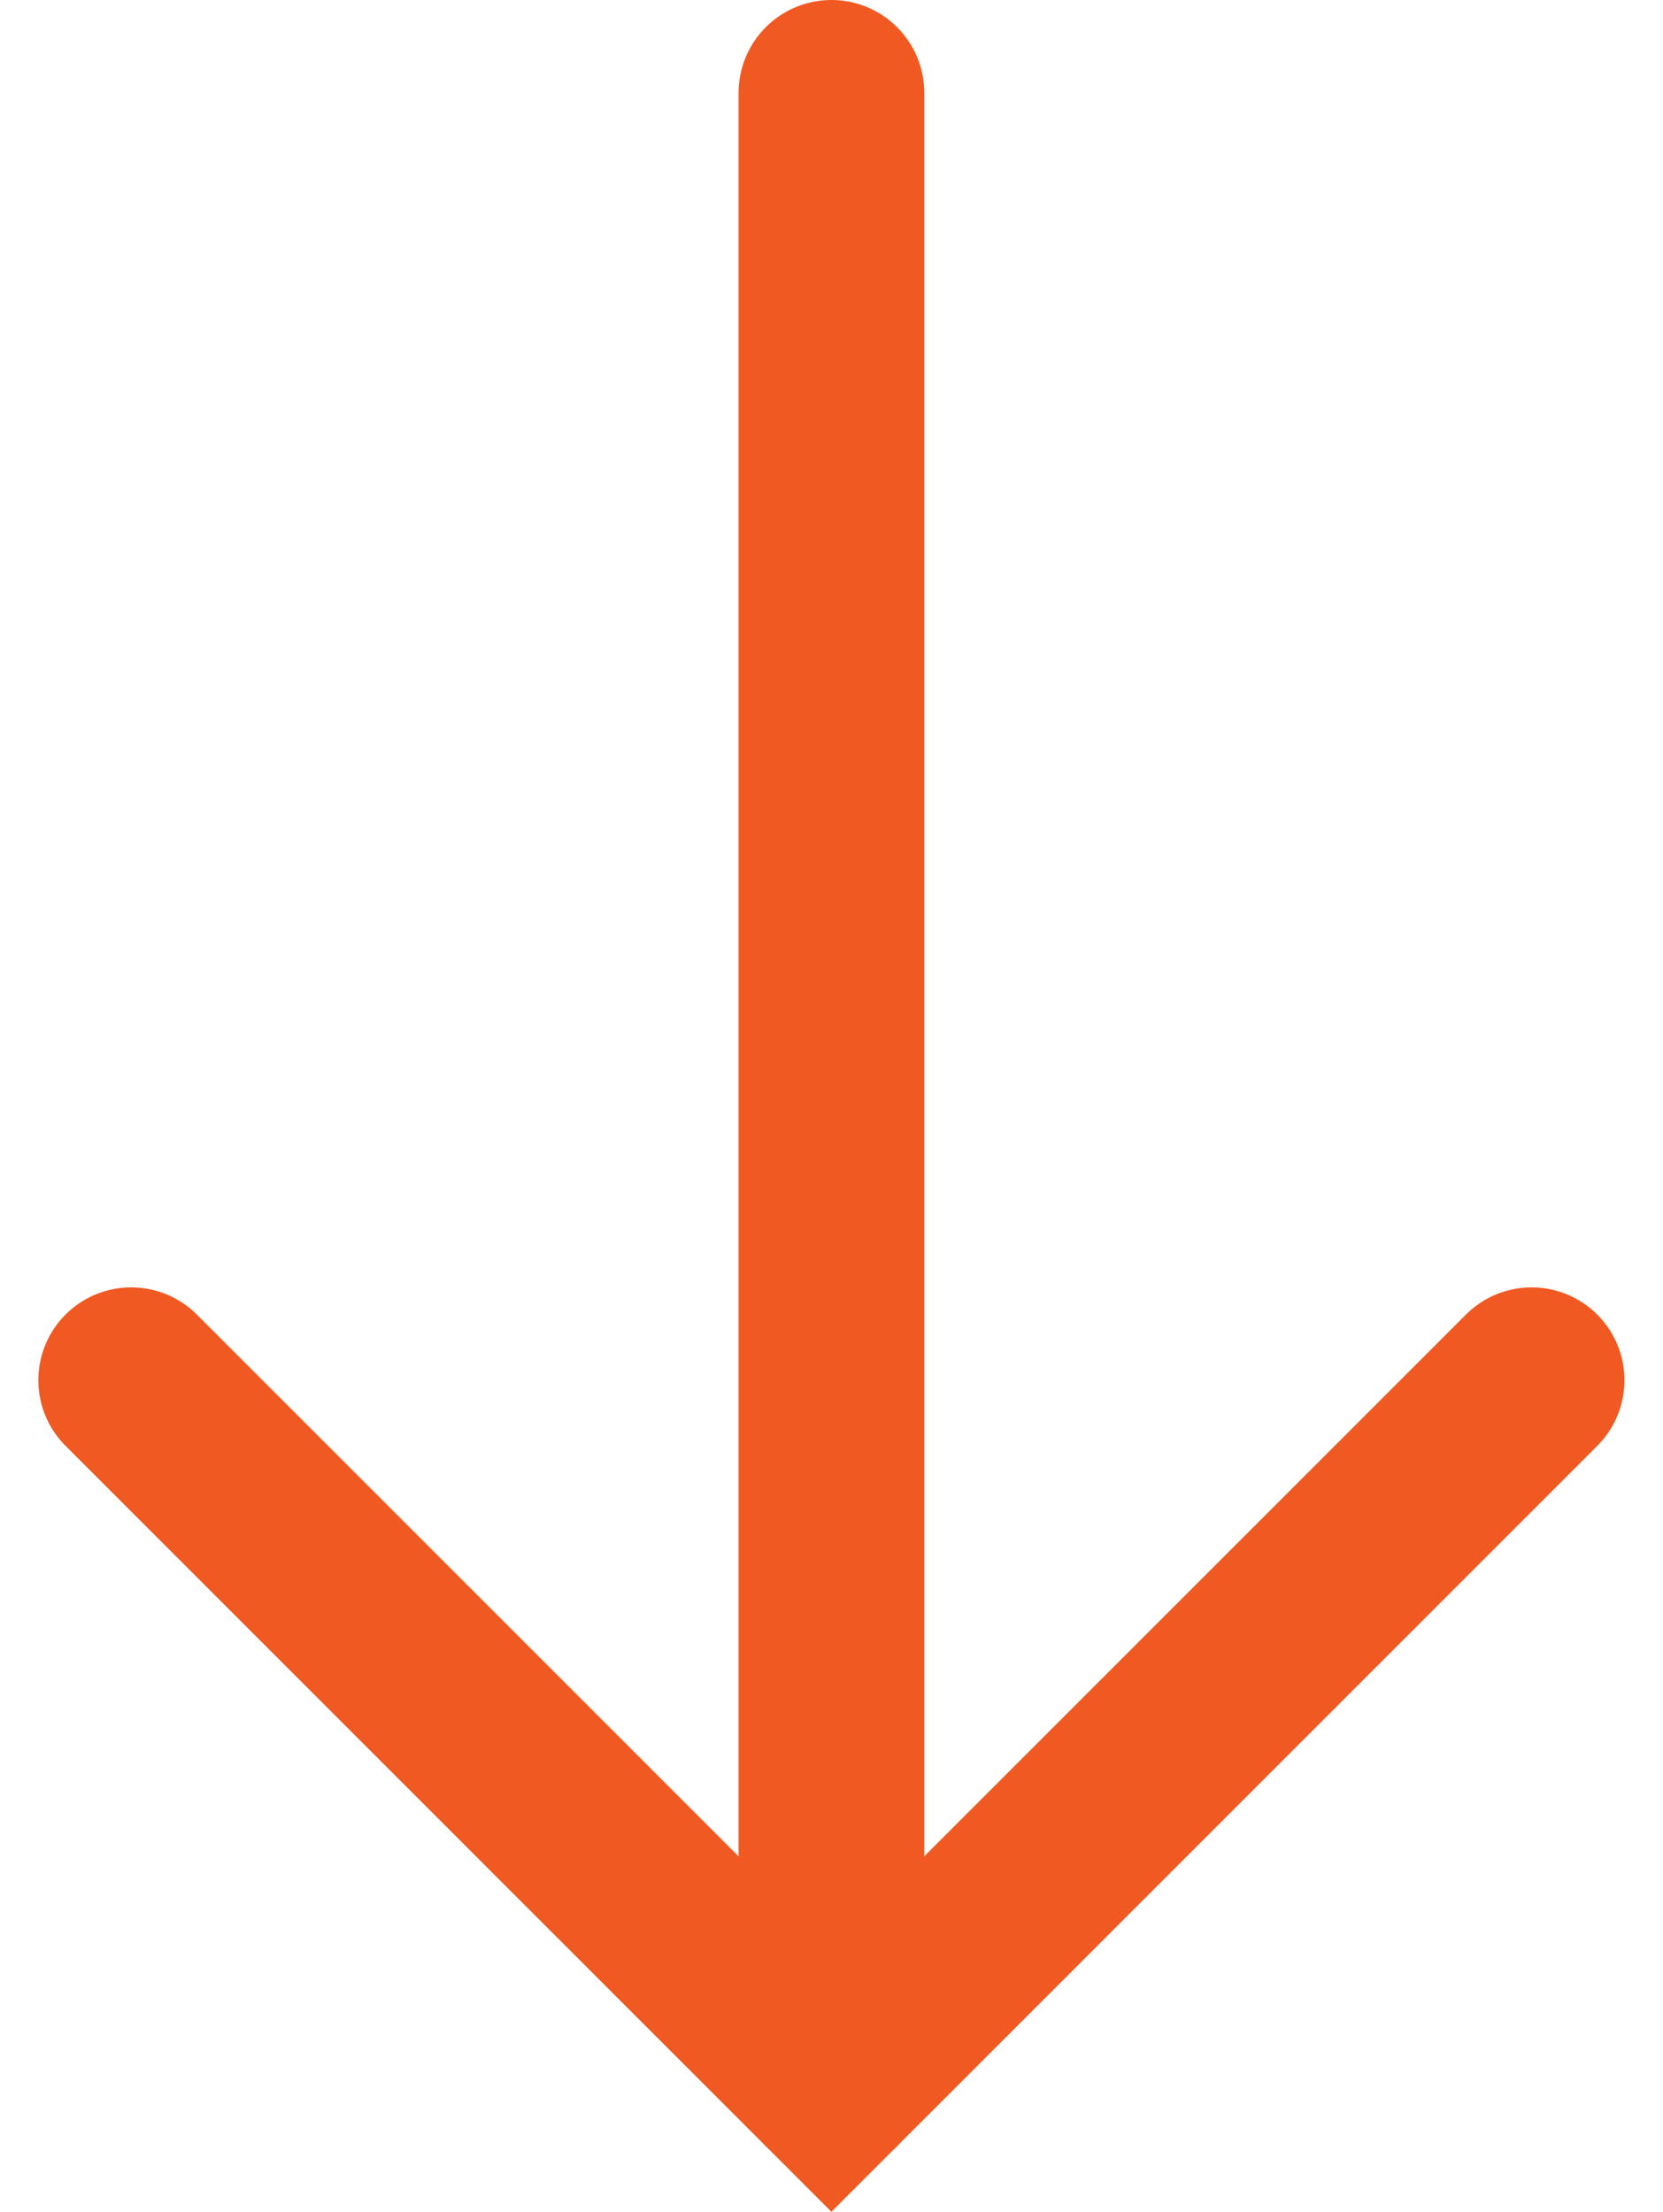 <svg xmlns="http://www.w3.org/2000/svg" width="13.435" height="17.867" viewBox="0 0 13.435 17.867">
  <g id="Group_24119" data-name="Group 24119" transform="translate(-467.94 -590.007)">
    <path id="Path_30098" data-name="Path 30098" d="M8807.379,1021h8v8" transform="translate(7430.027 -4904.645) rotate(135)" fill="none" stroke="#f15922" stroke-linecap="round" stroke-width="1.5"/>
    <path id="Path_31930" data-name="Path 31930" d="M474.657,606.813V590.757" fill="none" stroke="#f15922" stroke-linecap="round" stroke-width="1.5"/>
  </g>
</svg>
